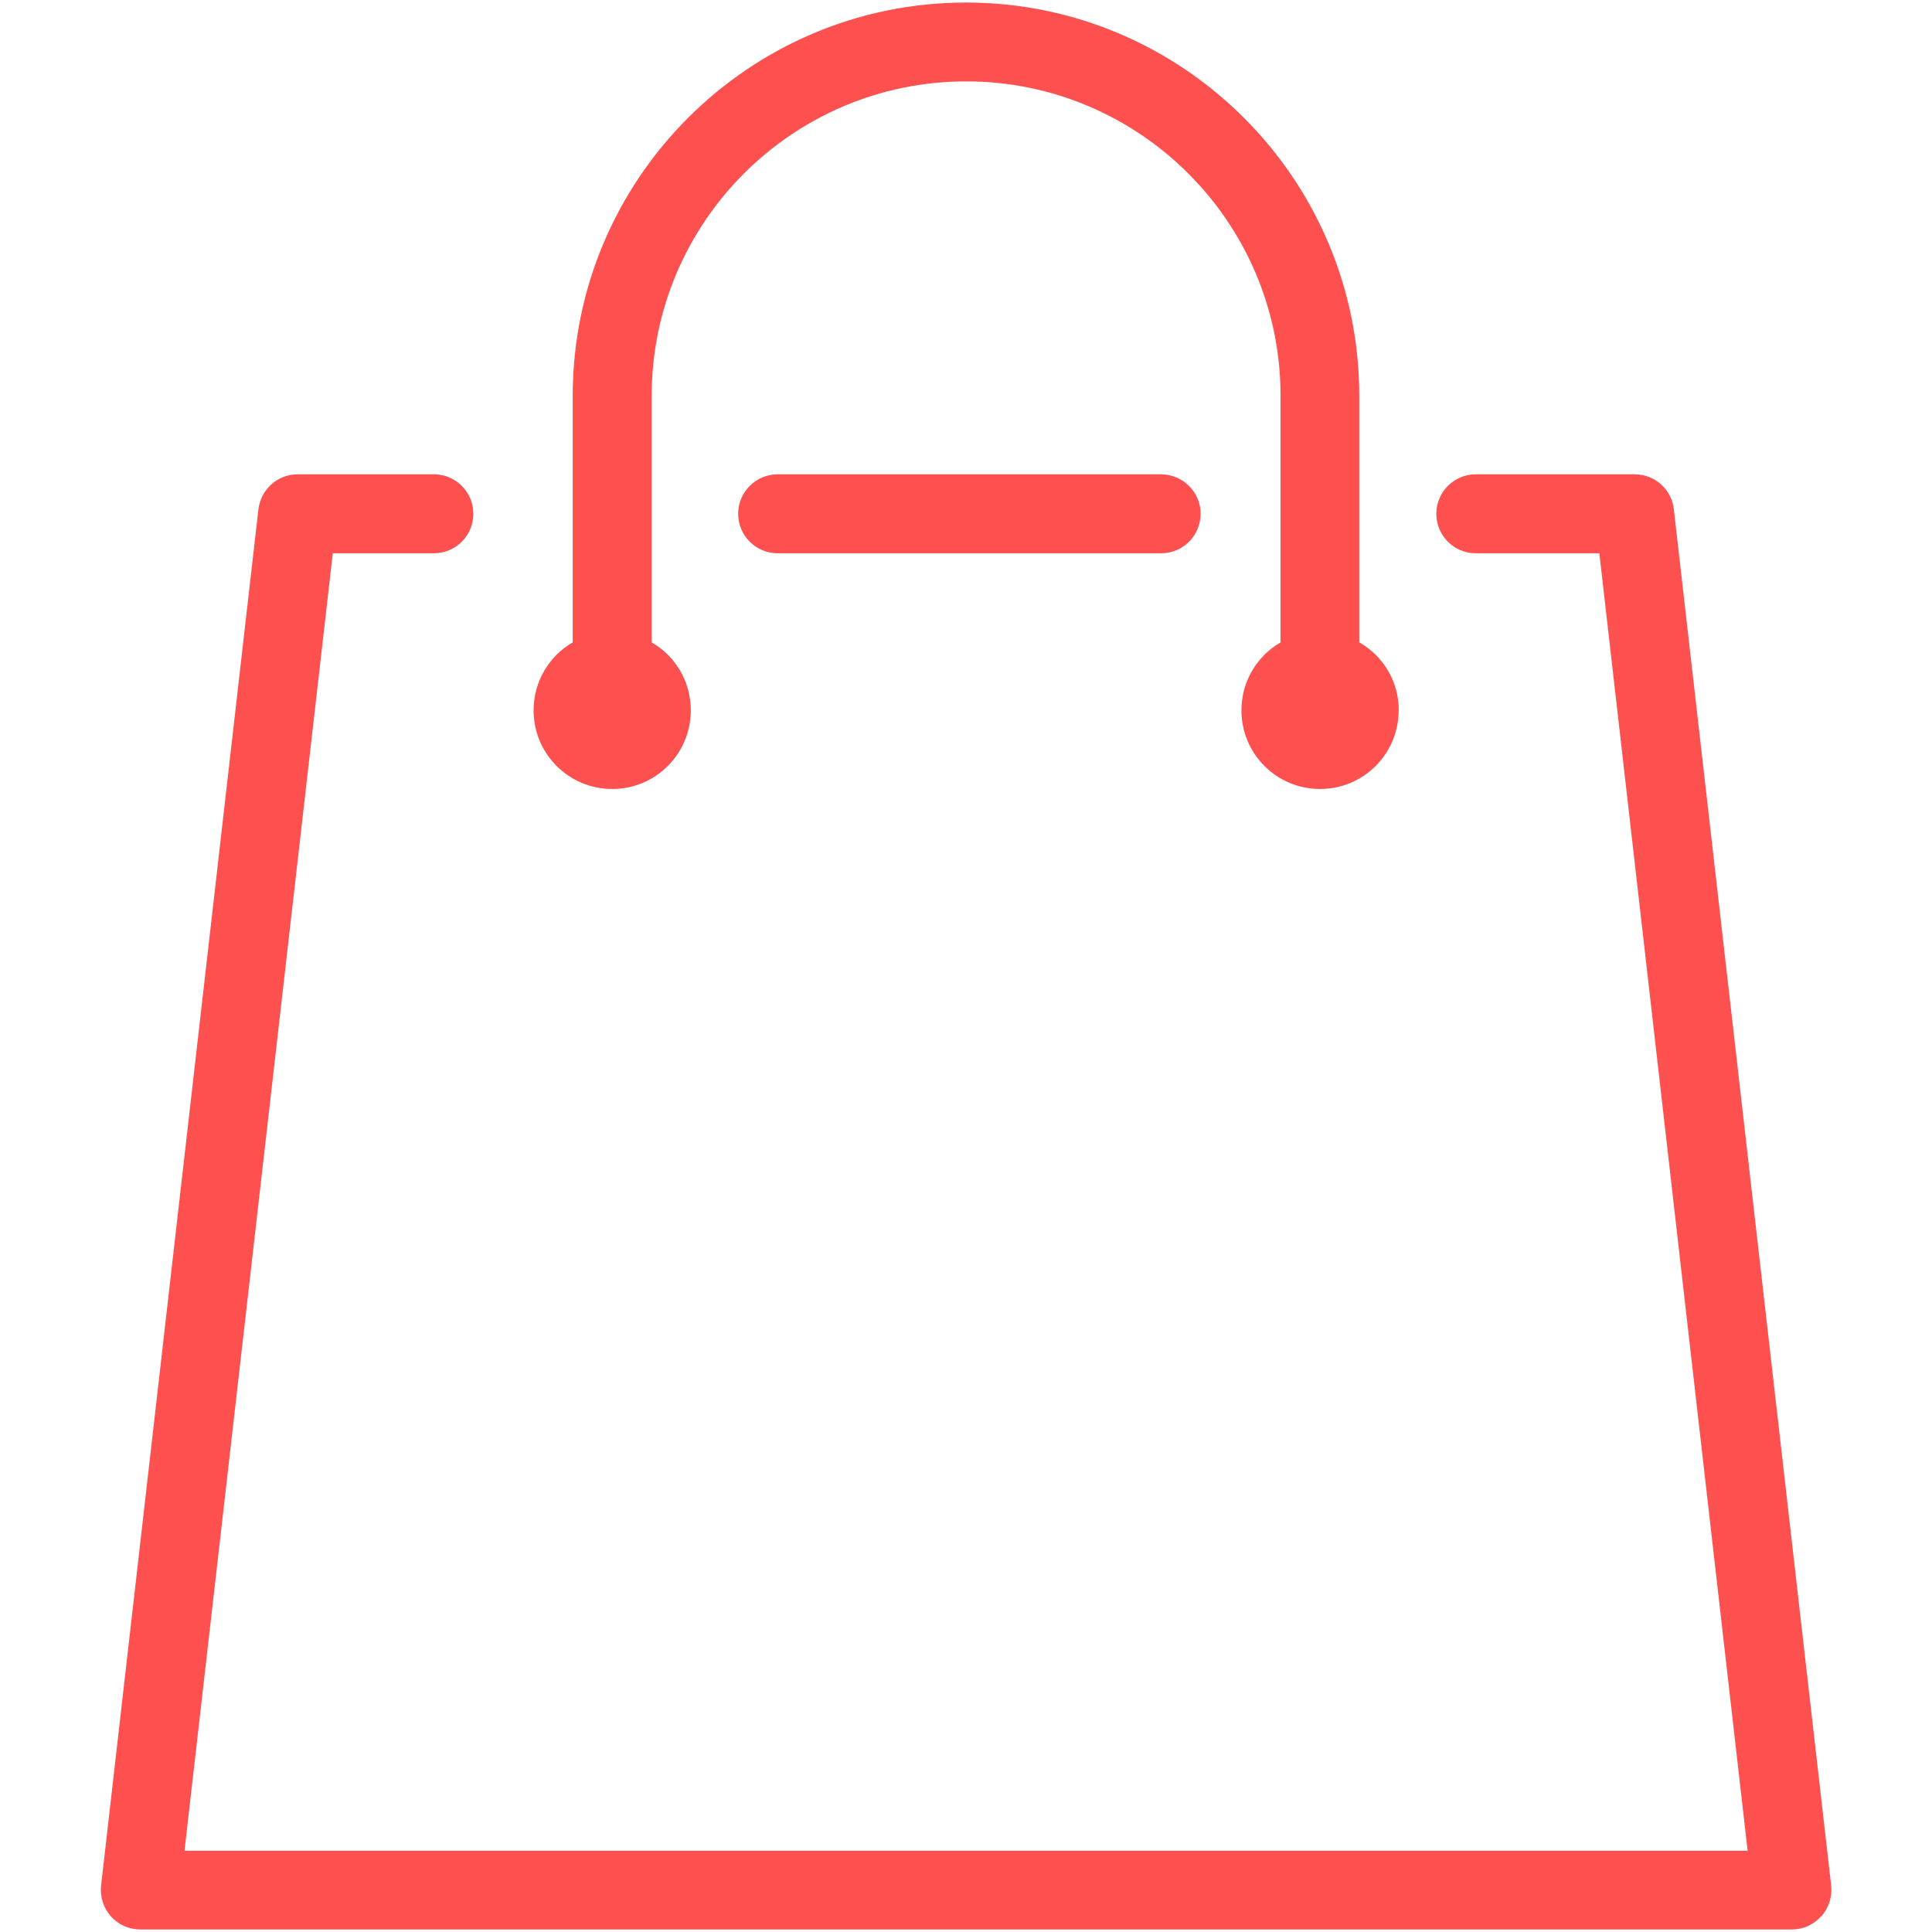 <svg xmlns="http://www.w3.org/2000/svg" width="16" height="16" viewBox="0 0 16 16" fill="#ff5050"><path d="m15.082,15.87c-0.062,0.07 -0.15,0.109 -0.244,0.109l-13.676,0c-0.093,0 -0.182,-0.039 -0.244,-0.109c-0.062,-0.07 -0.091,-0.163 -0.081,-0.254l1.303,-11.398c0.02,-0.164 0.158,-0.29 0.324,-0.29l1.129,0c0.181,0 0.327,0.147 0.327,0.327c0,0.181 -0.147,0.327 -0.327,0.327l-0.837,0l-1.228,10.745l12.945,0l-1.228,-10.745l-1.023,0c-0.181,0 -0.327,-0.147 -0.327,-0.327c0,-0.181 0.147,-0.327 0.327,-0.327l1.316,0c0.166,0 0.306,0.125 0.324,0.29l1.303,11.398c0.01,0.091 -0.02,0.184 -0.081,0.254z"/><path d="m9.943,4.255c0,0.181 -0.147,0.327 -0.327,0.327l-3.176,0c-0.181,0 -0.327,-0.147 -0.327,-0.327s0.147,-0.327 0.327,-0.327l3.176,0c0.181,0.002 0.327,0.147 0.327,0.327z"/><path d="m11.583,5.883c0,0.36 -0.291,0.651 -0.651,0.651c-0.36,0 -0.651,-0.291 -0.651,-0.651c0,-0.241 0.13,-0.451 0.324,-0.563l0,-2.042c0,-1.436 -1.168,-2.604 -2.604,-2.604c-1.436,0 -2.604,1.168 -2.604,2.604l0,2.042c0.194,0.112 0.324,0.322 0.324,0.563c0,0.36 -0.291,0.651 -0.651,0.651c-0.36,0 -0.651,-0.291 -0.651,-0.651c0,-0.241 0.13,-0.451 0.324,-0.563l0,-2.042c0,-1.796 1.461,-3.257 3.257,-3.257s3.257,1.461 3.257,3.257l0,2.042c0.197,0.112 0.327,0.322 0.327,0.563z"/></svg>